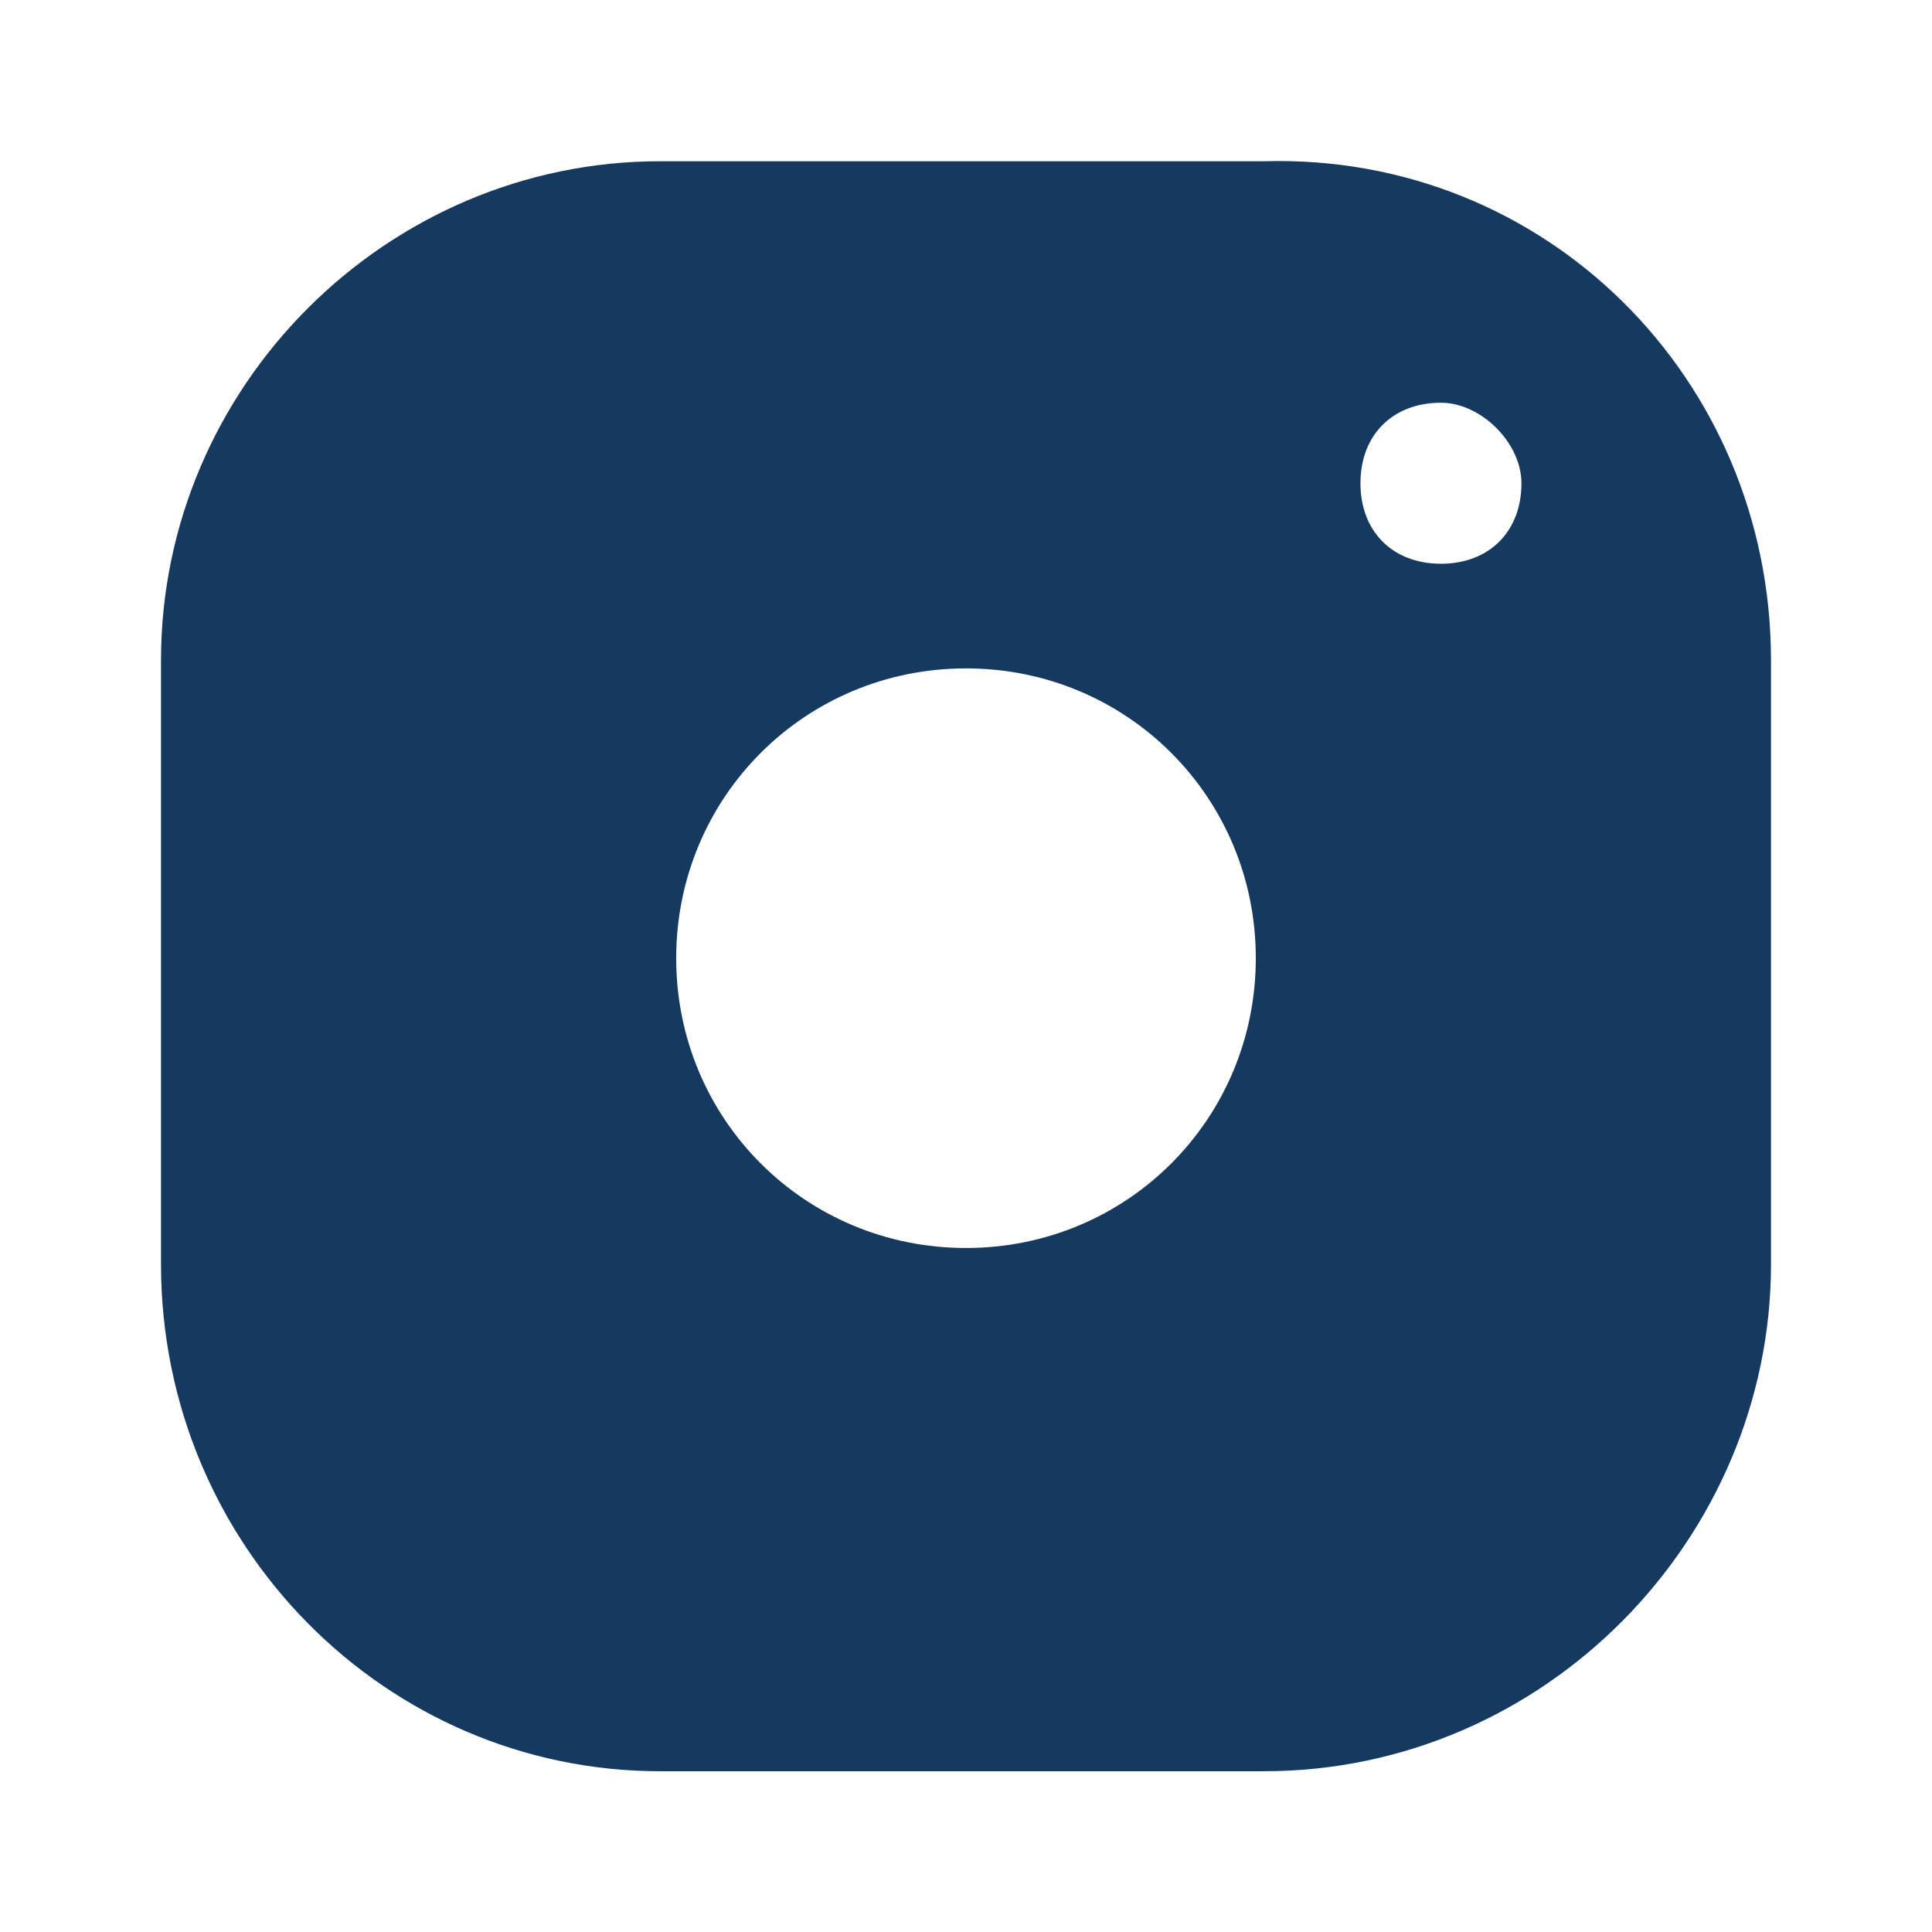 <svg width="24" height="24" viewBox="0 0 24 24" fill="none" xmlns="http://www.w3.org/2000/svg">
    <path  d="M22 8.203V15.703C22 19.103 19.2 22.003 15.7 22.003H8.2C4.8 22.003 2 19.203 2 15.703V8.203C2 4.803 4.8 2.003 8.2 2.003H15.7C19.2 1.903 22 4.703 22 8.203ZM12 7.303C9.5 7.303 7.4 9.403 7.4 11.903C7.4 14.403 9.5 16.503 12 16.503C14.5 16.503 16.6 14.403 16.6 11.903C16.6 9.303 14.5 7.303 12 7.303ZM17.9 5.003C17.3 5.003 16.9 5.403 16.9 6.003C16.9 6.603 17.3 7.003 17.9 7.003C18.5 7.003 18.9 6.603 18.9 6.003C18.9 5.503 18.4 5.003 17.9 5.003Z" 
    fill="#163a5f"/>
    <path d="M12 17.503C8.9 17.503 6.4 15.003 6.4 11.903C6.4 8.803 8.9 6.303 12 6.303C15.1 6.303 17.6 8.803 17.6 11.903C17.6 15.003 15.1 17.503 12 17.503ZM12 8.303C10 8.303 8.4 9.903 8.4 11.903C8.4 13.903 10 15.503 12 15.503C14 15.503 15.6 13.903 15.6 11.903C15.6 9.903 14 8.303 12 8.303Z" 
    fill="#163a5f"/>
</svg>
